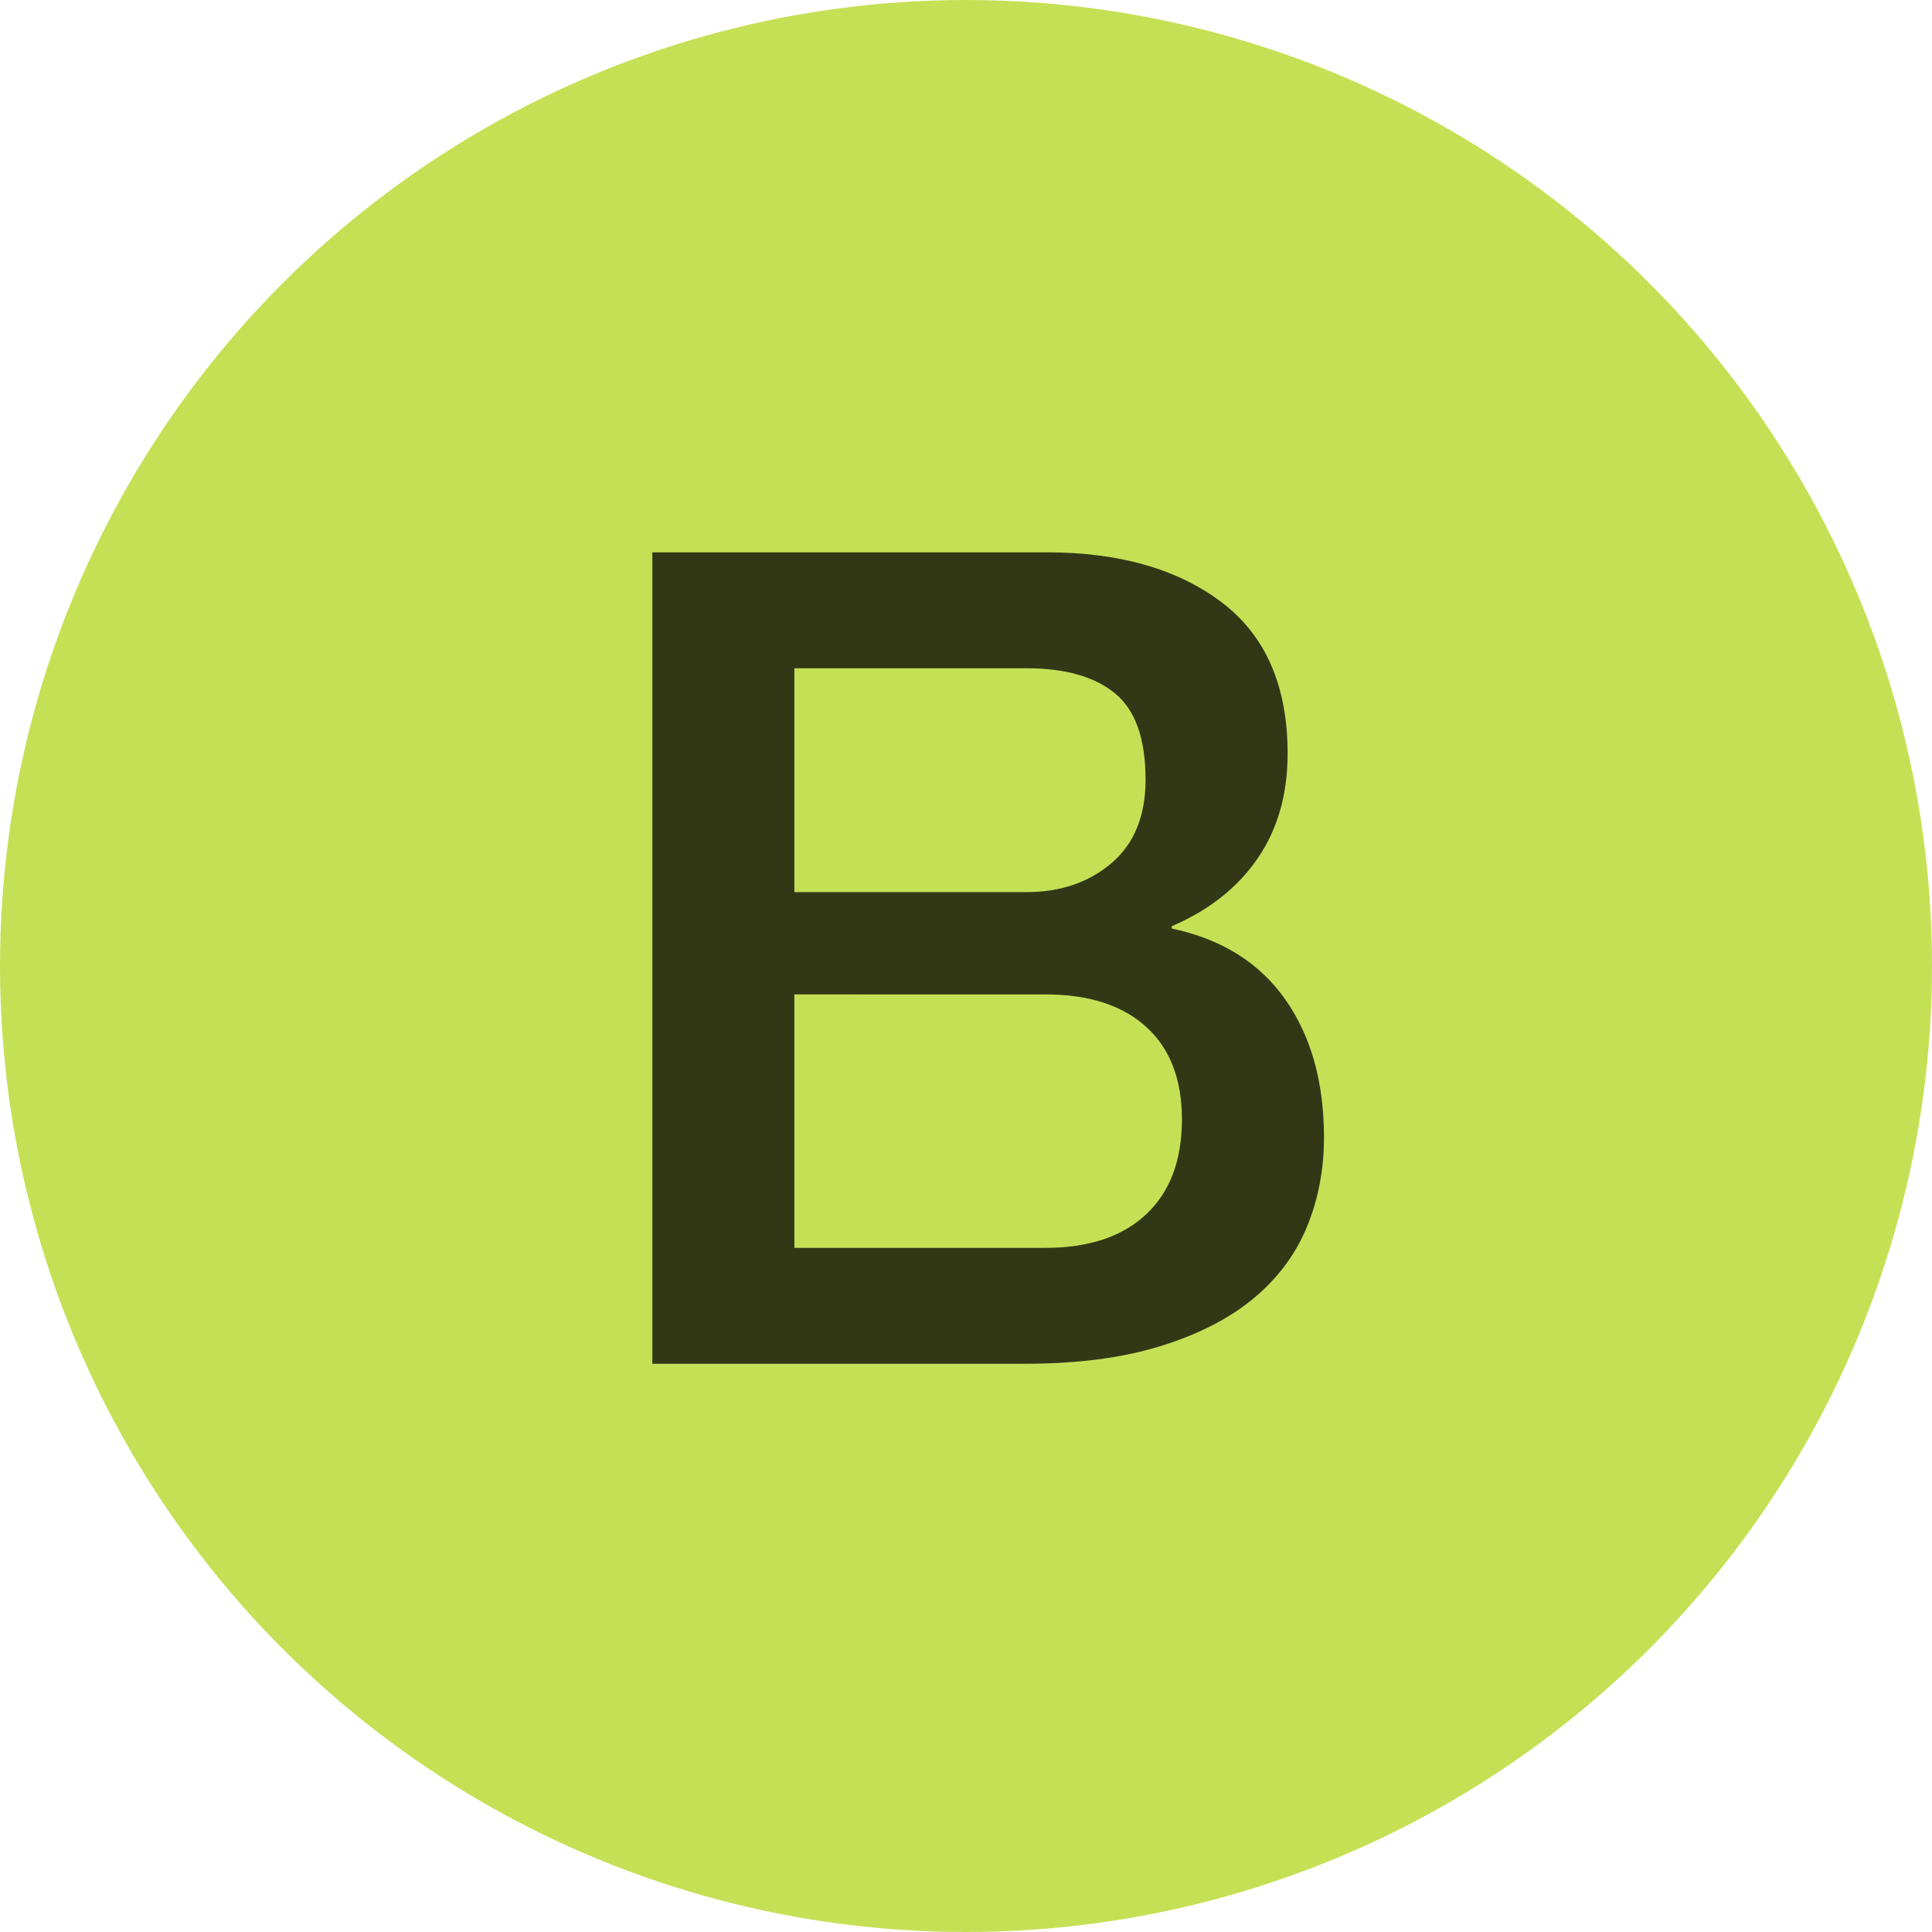 <svg xmlns="http://www.w3.org/2000/svg" width="17" height="17">
  <g fill="none" fill-rule="evenodd">
    <circle cx="8.5" cy="8.5" r="8.5" fill="#C6E056"/>
    <path fill="#000000" fill-opacity="0.75" fill-rule="nonzero" d="M6.99 7.85h2.04c.3 0 .55-.085.75-.255.2-.17.3-.415.3-.735 0-.36-.09-.613-.27-.76-.18-.147-.44-.22-.78-.22H6.99v1.97zM5.74 4.86h3.47c.64 0 1.153.147 1.54.44.387.293.58.737.58 1.33 0 .36-.088.668-.265.925-.177.257-.428.455-.755.595v.02c.44.093.773.302 1 .625.227.323.34.728.34 1.215 0 .28-.05.542-.15.785-.1.243-.257.453-.47.63-.213.177-.487.317-.82.42-.333.103-.73.155-1.19.155H5.74V4.86zm1.25 6.12H9.2c.38 0 .675-.098.885-.295.21-.197.315-.475.315-.835 0-.353-.105-.625-.315-.815-.21-.19-.505-.285-.885-.285H6.99v2.23z"/>
  </g>
</svg>
